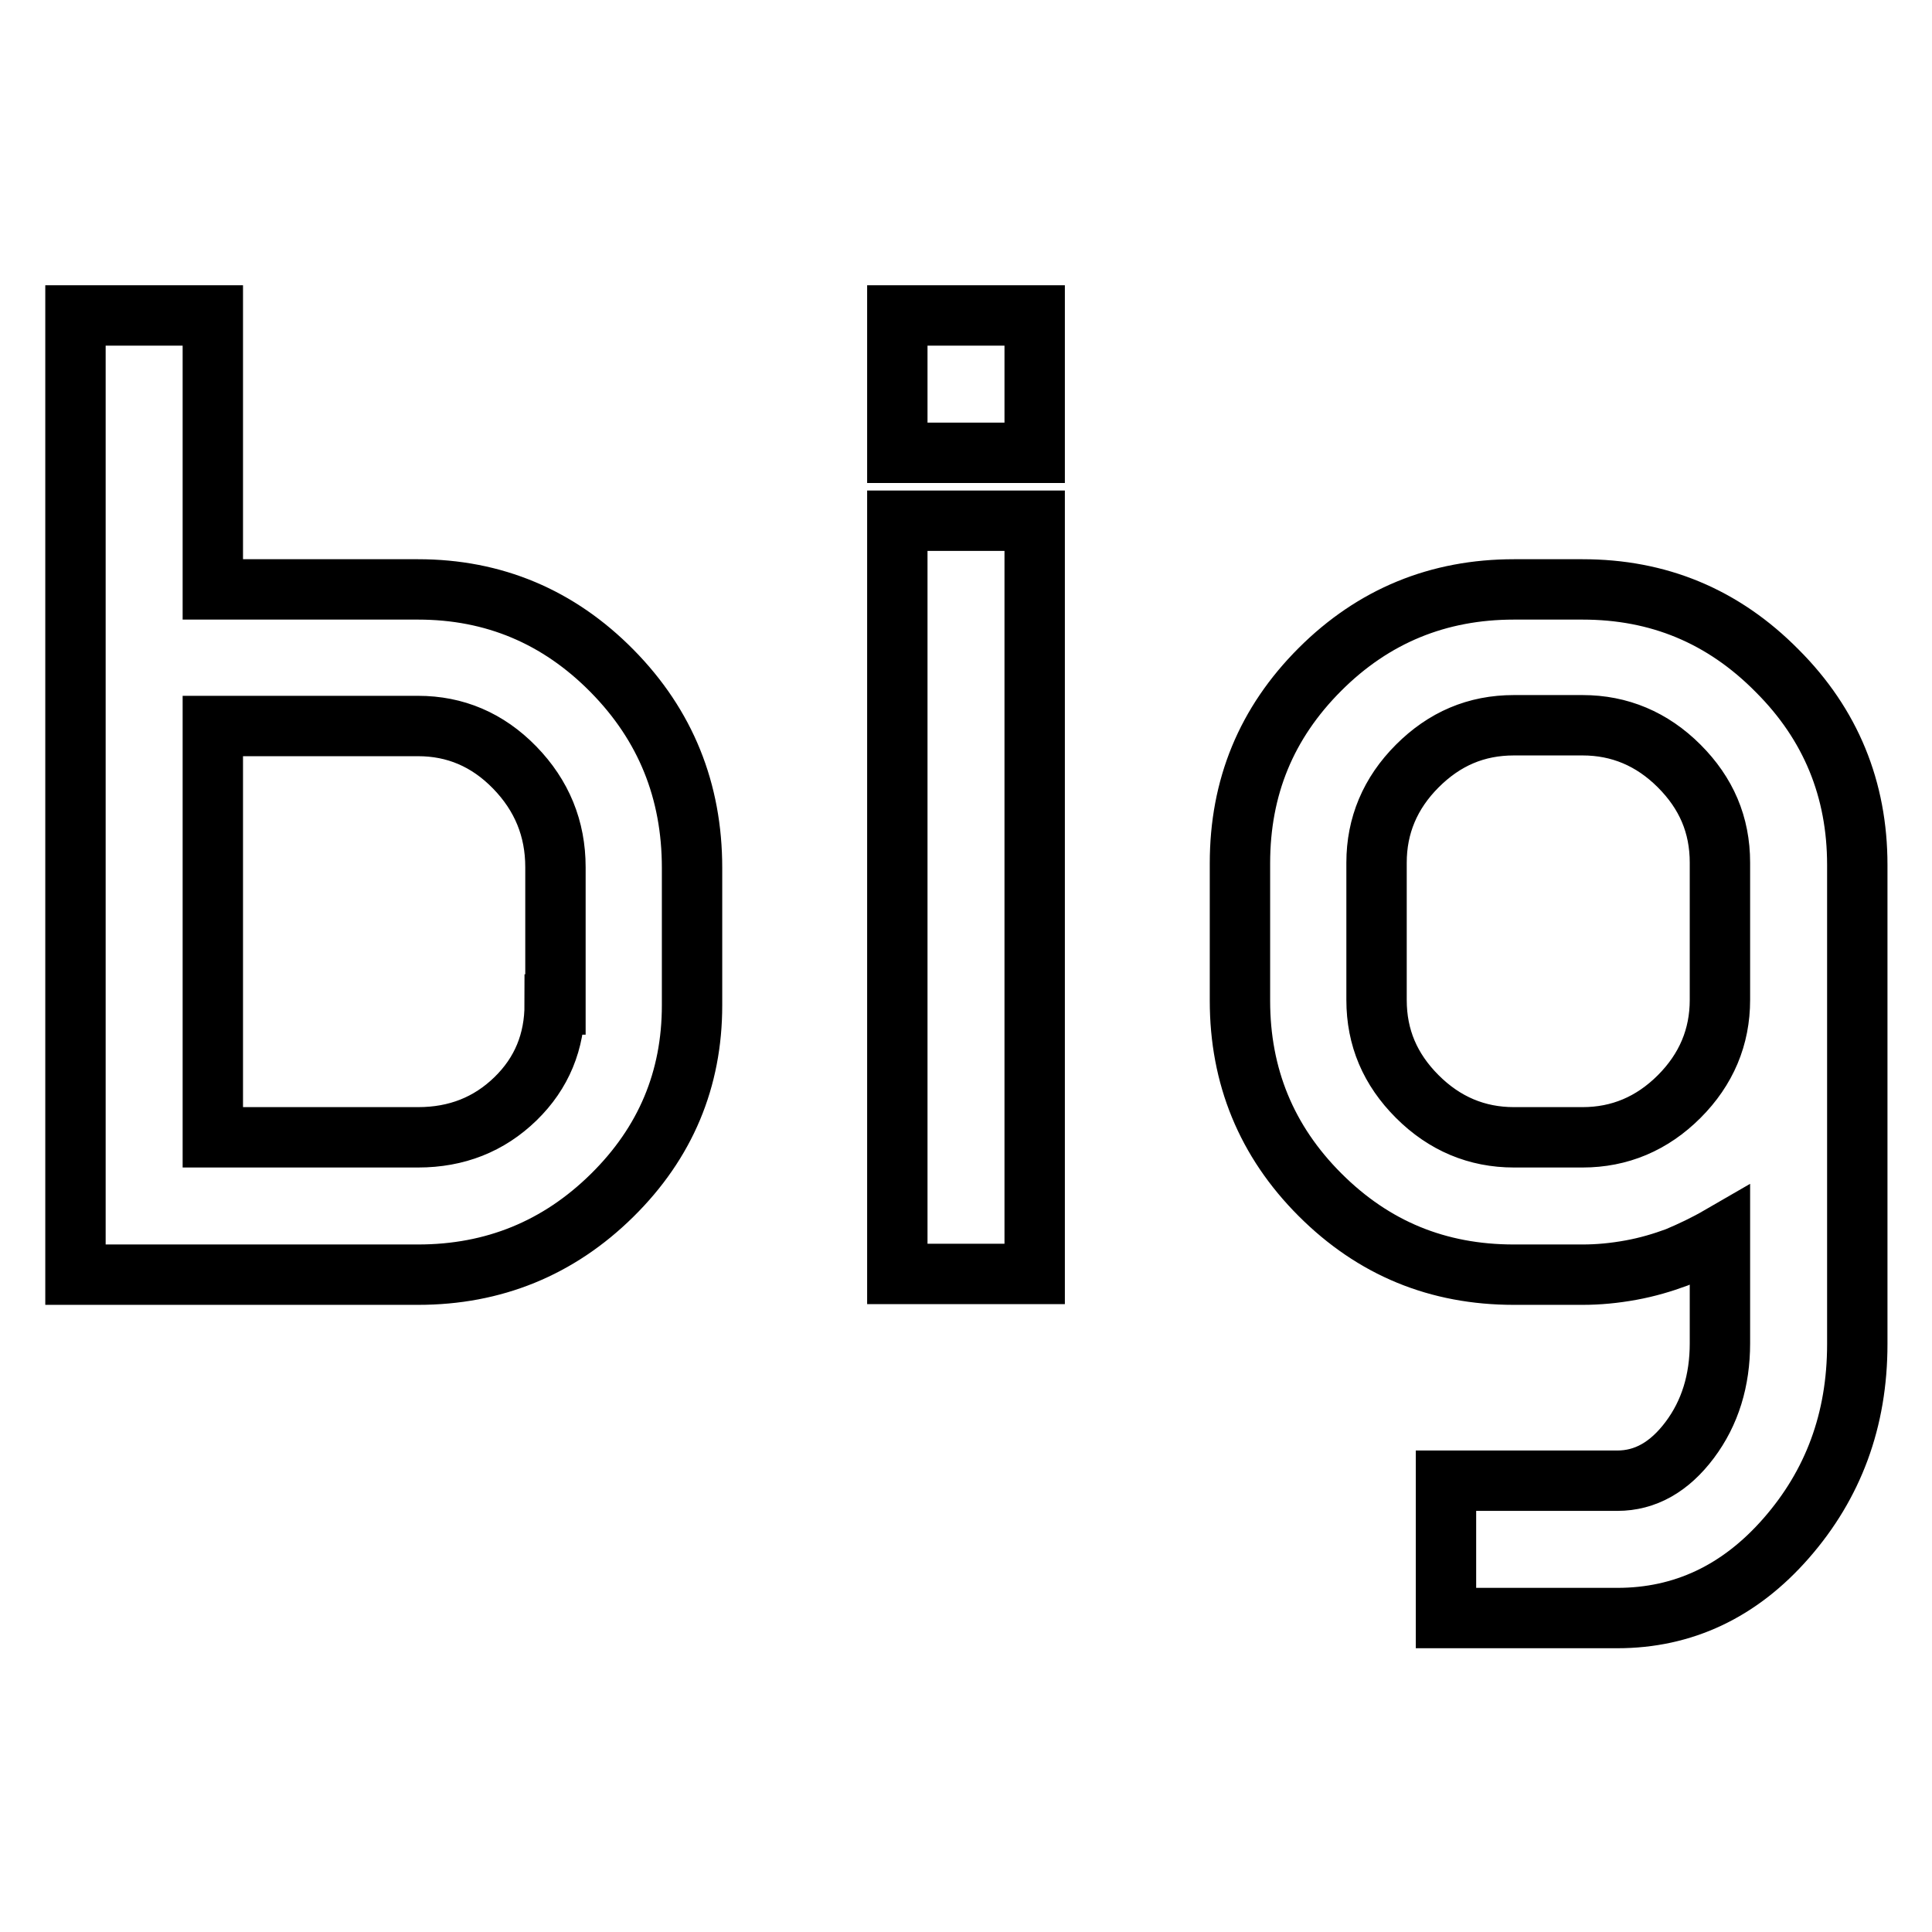 <?xml version="1.0" encoding="utf-8"?>
<!-- Svg Vector Icons : http://www.onlinewebfonts.com/icon -->
<!DOCTYPE svg PUBLIC "-//W3C//DTD SVG 1.1//EN" "http://www.w3.org/Graphics/SVG/1.1/DTD/svg11.dtd">
<svg version="1.1" xmlns="http://www.w3.org/2000/svg" xmlns:xlink="http://www.w3.org/1999/xlink" x="0px" y="0px" viewBox="0 0 256 256" enable-background="new 0 0 256 256" xml:space="preserve">
<g> <path stroke-width="8" fill-opacity="0" stroke="#000000"  d="M209.7,78.1h-9.1c-10,0-18.6,3.5-25.7,10.6c-7.1,7.1-10.6,15.6-10.6,25.7v18.2c0,10,3.5,18.6,10.6,25.7 c7.1,7.1,15.6,10.6,25.7,10.6h9.1c2.1,0,4.2-0.2,6.4-0.6c2.2-0.4,4.2-1,6.1-1.7c1.9-0.8,3.8-1.7,5.7-2.8v14.2c0,4.9-1.3,9.2-4,12.8 c-2.7,3.6-5.9,5.4-9.6,5.4h-22.7v18.2h22.7c8.7,0,16.2-3.5,22.4-10.6c6.2-7.1,9.4-15.6,9.4-25.7v-63.5c0-10-3.5-18.6-10.6-25.7 C228.3,81.6,219.7,78.1,209.7,78.1L209.7,78.1z M209.7,150.7h-9.1c-4.9,0-9.2-1.8-12.8-5.4c-3.6-3.6-5.4-7.8-5.4-12.8v-18.2 c0-4.9,1.8-9.2,5.4-12.8c3.6-3.6,7.8-5.4,12.8-5.4h9.1c4.9,0,9.2,1.8,12.8,5.4c3.6,3.6,5.4,7.8,5.4,12.8v18.2 c0,4.9-1.8,9.2-5.4,12.8C218.9,148.9,214.6,150.7,209.7,150.7z M118.9,69h18.2v99.8h-18.2V69z M118.9,41.8h18.2v18.2h-18.2V41.8z  M55.4,78.1H28.2V41.8H10v127.1h45.4c10,0,18.6-3.5,25.7-10.5c7.1-7,10.6-15.4,10.6-25.2V115c0-10.2-3.5-18.9-10.6-26.1 C74,81.7,65.4,78.1,55.4,78.1z M73.5,133.1c0,4.9-1.7,9.1-5.2,12.5c-3.5,3.4-7.8,5.1-12.9,5.1H28.2V96.2h27.2 c4.9,0,9.2,1.8,12.8,5.5s5.4,8.1,5.4,13.2V133.1z"/></g>
</svg>